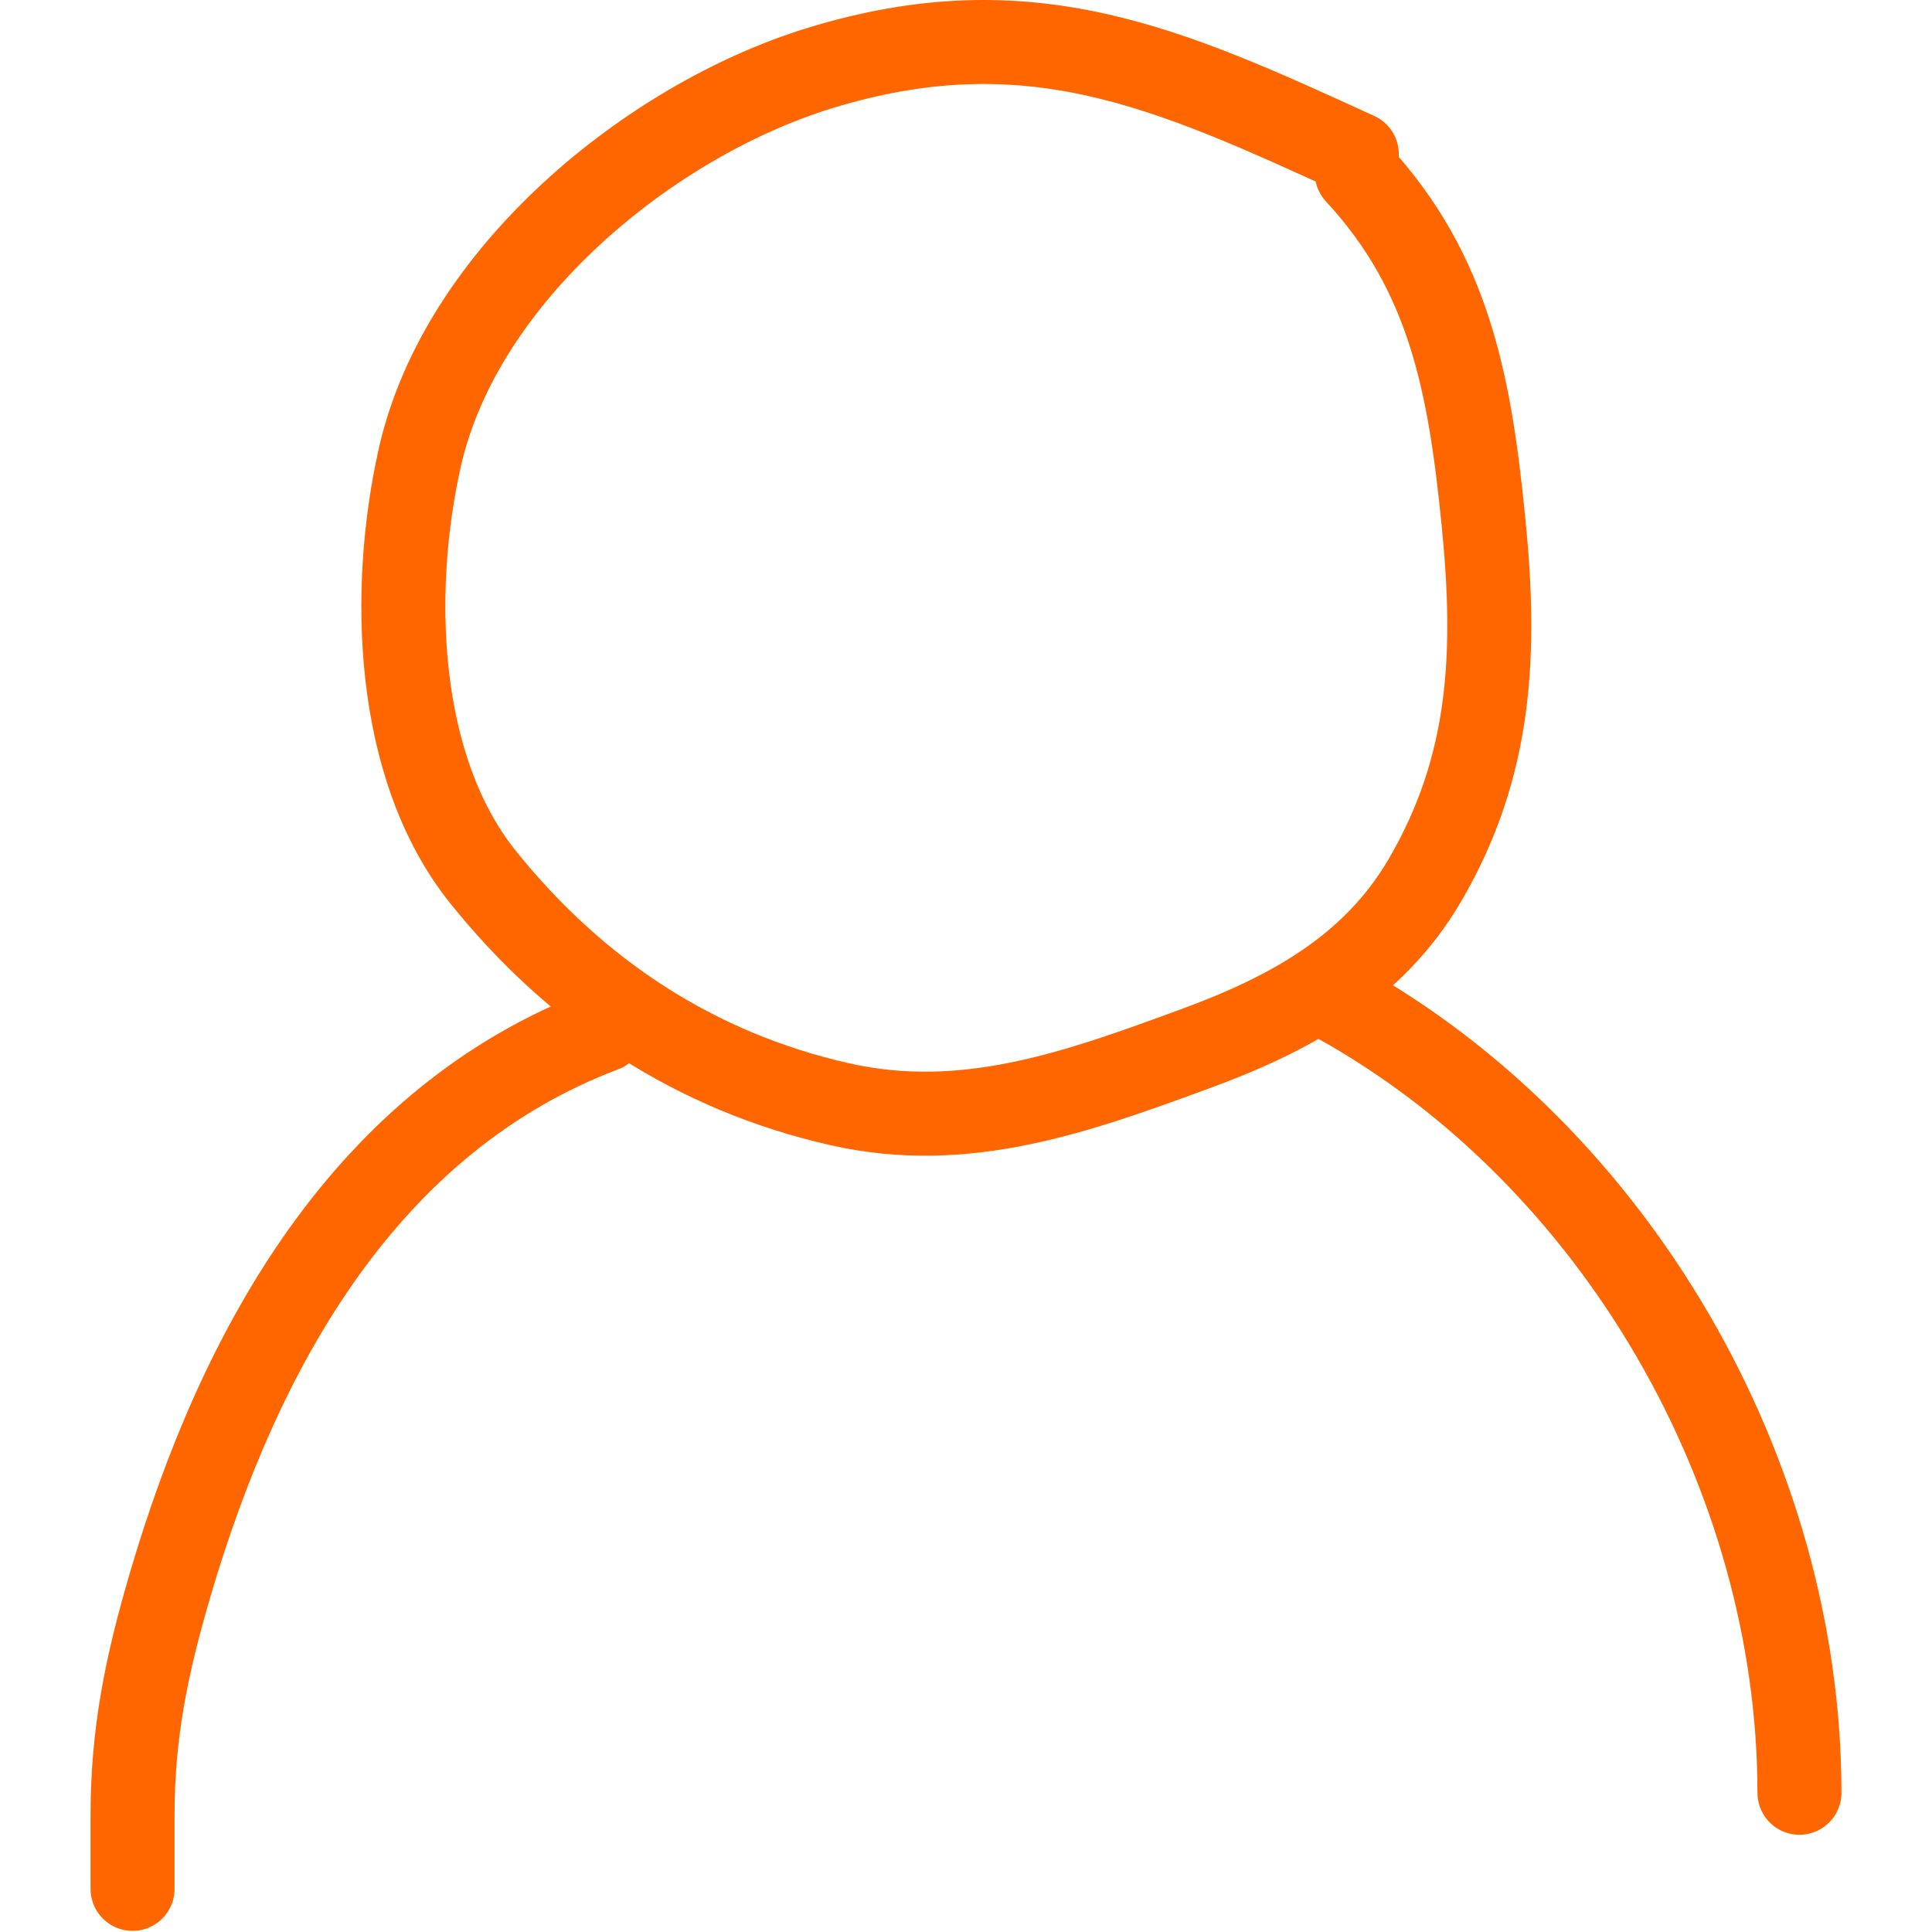 <?xml version="1.0" encoding="UTF-8"?> <svg xmlns="http://www.w3.org/2000/svg" width="46" height="46" viewBox="0 0 46 46" fill="none"><path d="M32.305 3.67C27.85 1.633 24.506 0.082 19.5 1.627C15.474 2.87 10.976 6.537 9.995 10.895C9.287 14.042 9.4 18.269 11.502 20.885C13.722 23.647 16.566 25.517 19.998 26.292C22.998 26.969 25.666 25.994 28.456 24.971C30.692 24.151 32.69 23.07 33.925 20.96C35.524 18.225 35.631 15.529 35.32 12.415C34.998 9.194 34.524 6.508 32.305 4.119" stroke="#FF6600" stroke-width="2" stroke-linecap="round"></path><path d="M14.367 24.523C8.707 26.667 5.705 32.101 4.053 37.727C3.497 39.62 3.156 41.249 3.156 43.208C3.156 43.435 3.156 45.822 3.156 44.703" stroke="#FF6600" stroke-width="2" stroke-linecap="round"></path><path d="M31.857 23.85C38.493 27.537 42.844 35.122 42.844 42.685" stroke="#FF6600" stroke-width="2" stroke-linecap="round"></path></svg> 